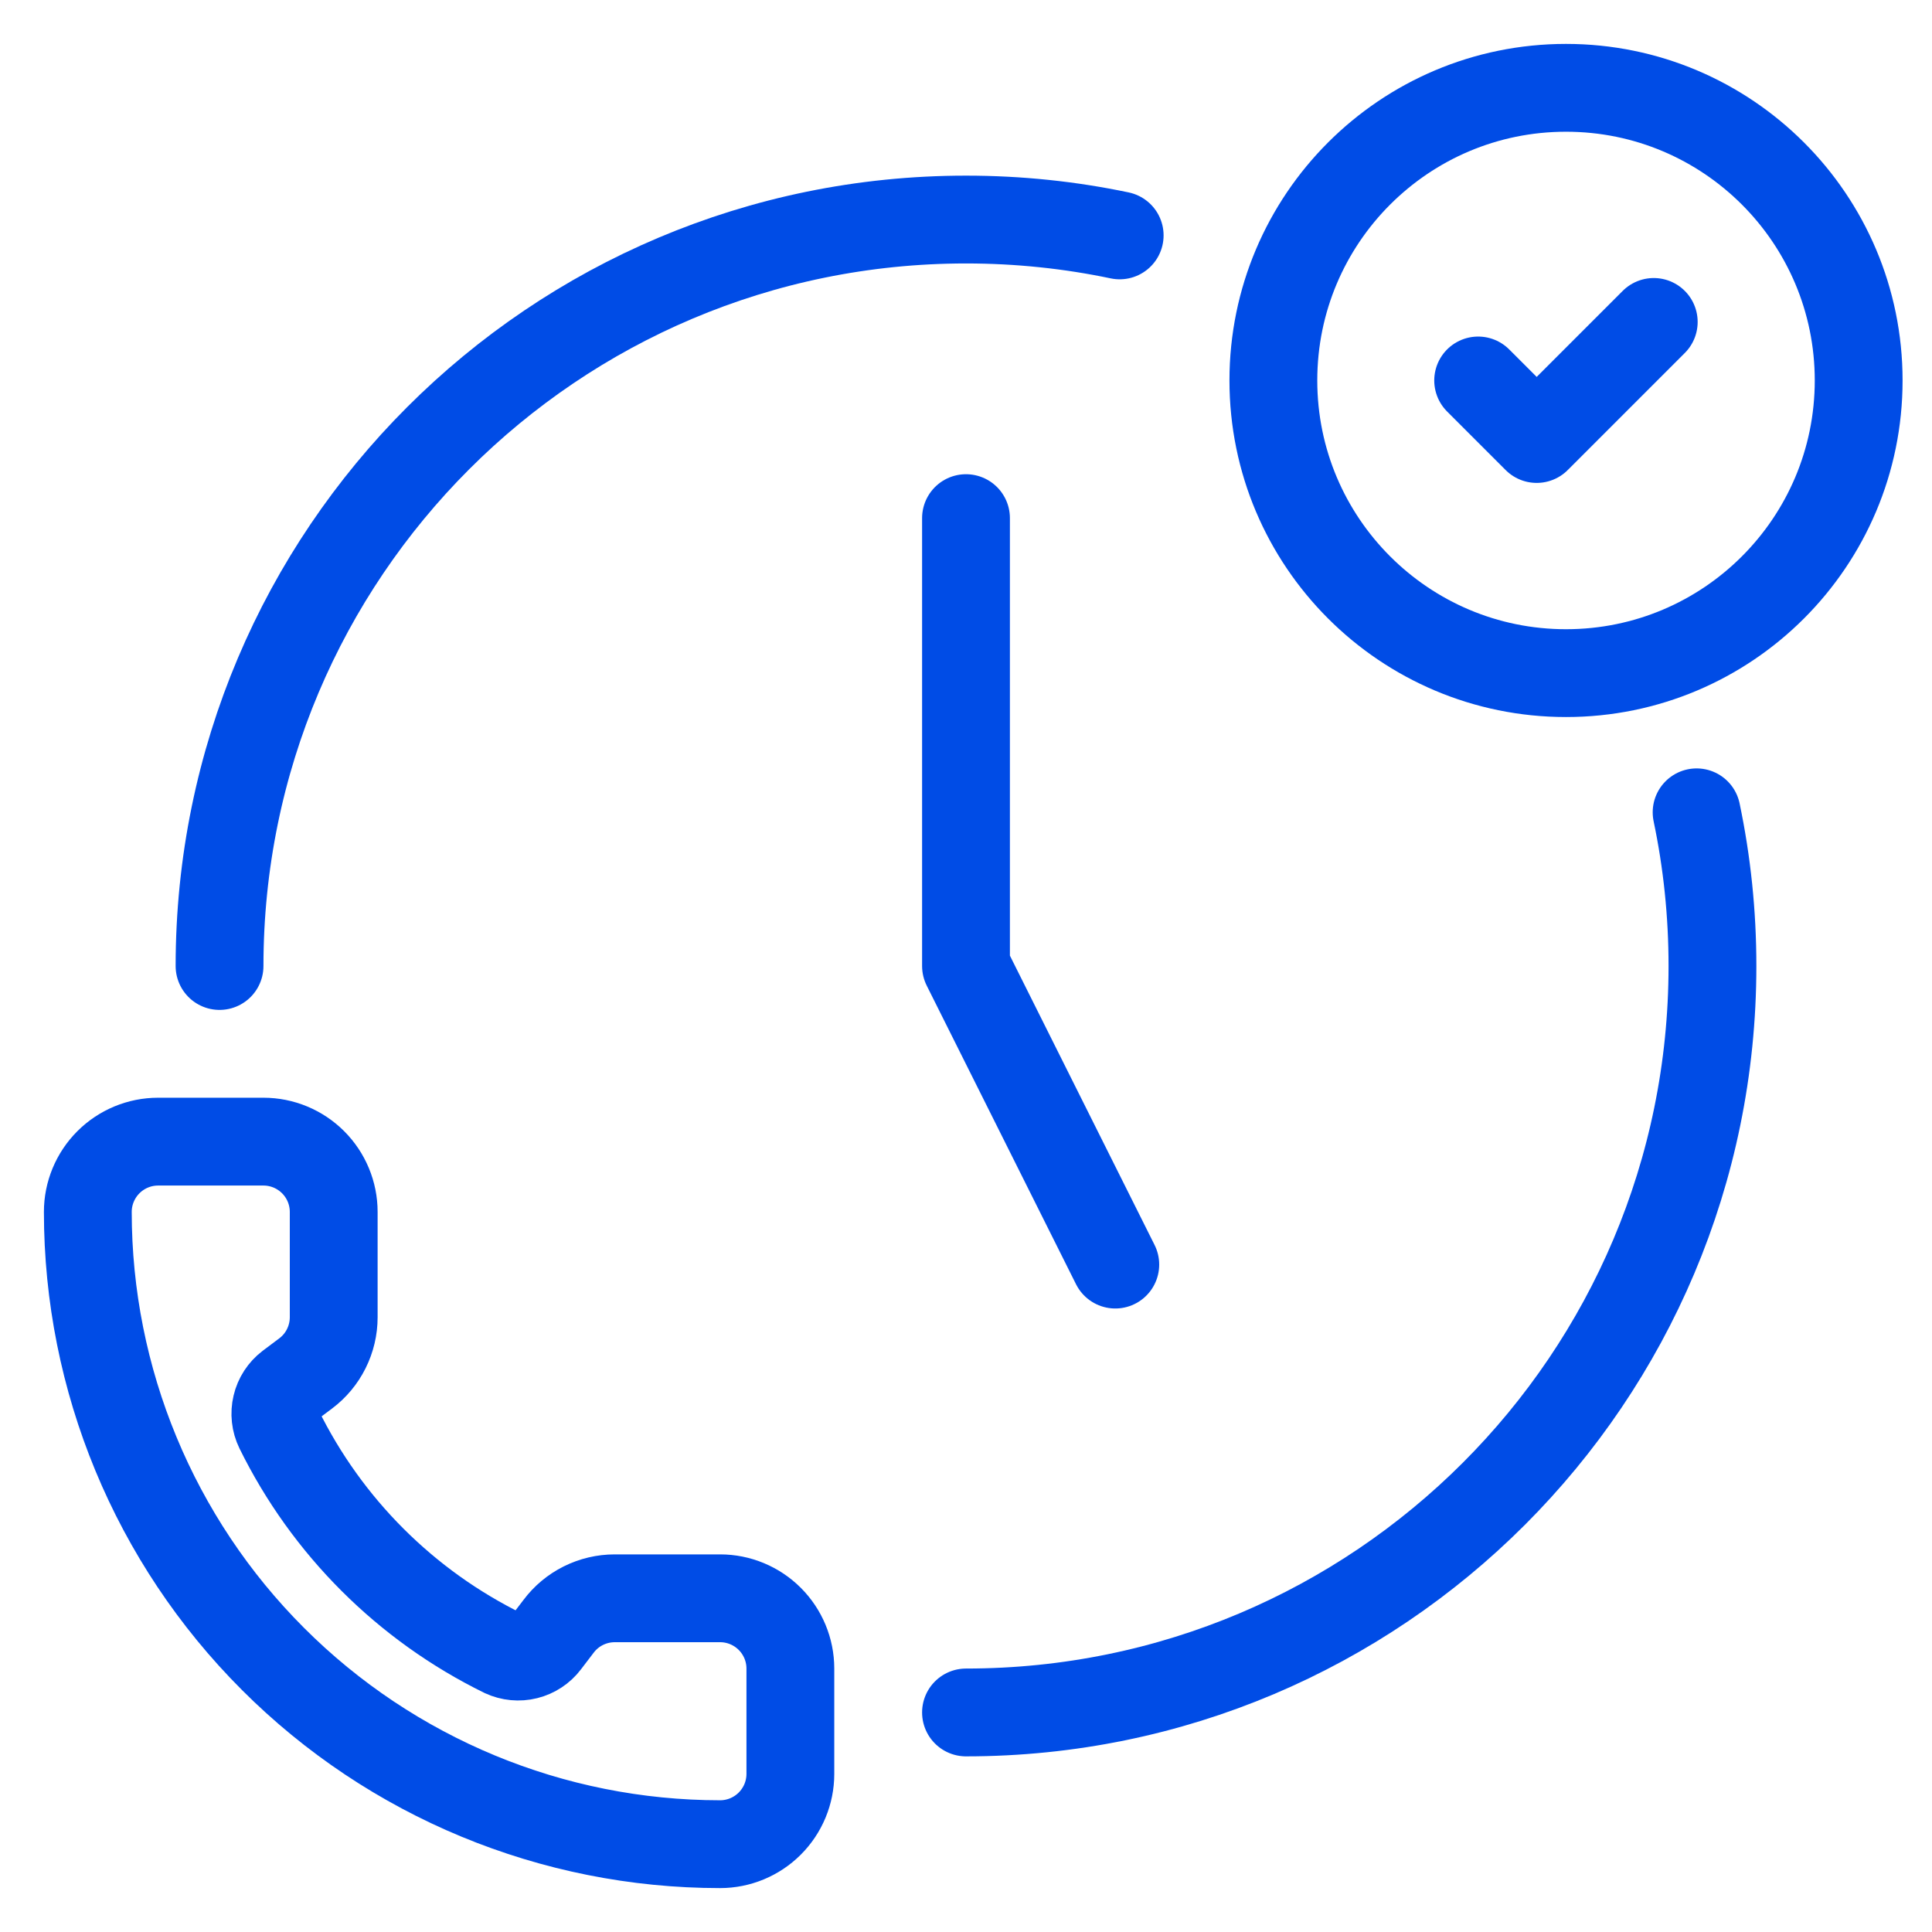<?xml version="1.0" encoding="UTF-8"?>
<svg xmlns="http://www.w3.org/2000/svg" width="44" height="44" viewBox="0 0 44 44" fill="none">
  <path d="M22 11.8V22L25.4 28.8" stroke="#004CE6" stroke-width="2" stroke-linecap="round" stroke-linejoin="round"></path>
  <path d="M22 39C31.389 39 39 31.389 39 22C39 20.8 38.876 19.63 38.639 18.5M5 22C5 12.611 12.611 5 22 5C23.2 5 24.37 5.124 25.5 5.361" stroke="#004CE6" stroke-width="2" stroke-linecap="round" stroke-linejoin="round"></path>
  <path d="M11.466 37.654C11.631 37.73 11.817 37.748 11.993 37.704C12.17 37.66 12.326 37.557 12.436 37.412L12.72 37.04C12.869 36.841 13.062 36.68 13.284 36.569C13.507 36.458 13.752 36.4 14 36.4H16.4C16.824 36.4 17.231 36.569 17.531 36.869C17.831 37.169 18 37.576 18 38V40.4C18 40.824 17.831 41.231 17.531 41.531C17.231 41.831 16.824 42 16.4 42C12.581 42 8.918 40.483 6.218 37.782C3.517 35.082 2 31.419 2 27.6C2 27.176 2.169 26.769 2.469 26.469C2.769 26.169 3.176 26 3.6 26H6C6.424 26 6.831 26.169 7.131 26.469C7.431 26.769 7.6 27.176 7.6 27.6V30C7.6 30.248 7.542 30.493 7.431 30.715C7.32 30.938 7.159 31.131 6.96 31.28L6.586 31.561C6.439 31.673 6.335 31.832 6.293 32.012C6.25 32.192 6.271 32.381 6.352 32.547C7.445 34.768 9.244 36.564 11.466 37.654Z" stroke="#004CE6" stroke-width="2" stroke-linecap="round" stroke-linejoin="round"></path>
  <path d="M35.665 15.33C39.346 15.33 42.33 12.346 42.33 8.665C42.33 4.984 39.346 2 35.665 2C31.984 2 29 4.984 29 8.665C29 12.346 31.984 15.33 35.665 15.33Z" stroke="#004CE6" stroke-width="2" stroke-linecap="round" stroke-linejoin="round"></path>
  <path d="M33.664 8.665L34.997 9.998L37.663 7.332" stroke="#004CE6" stroke-width="2" stroke-linecap="round" stroke-linejoin="round"></path>
</svg>

